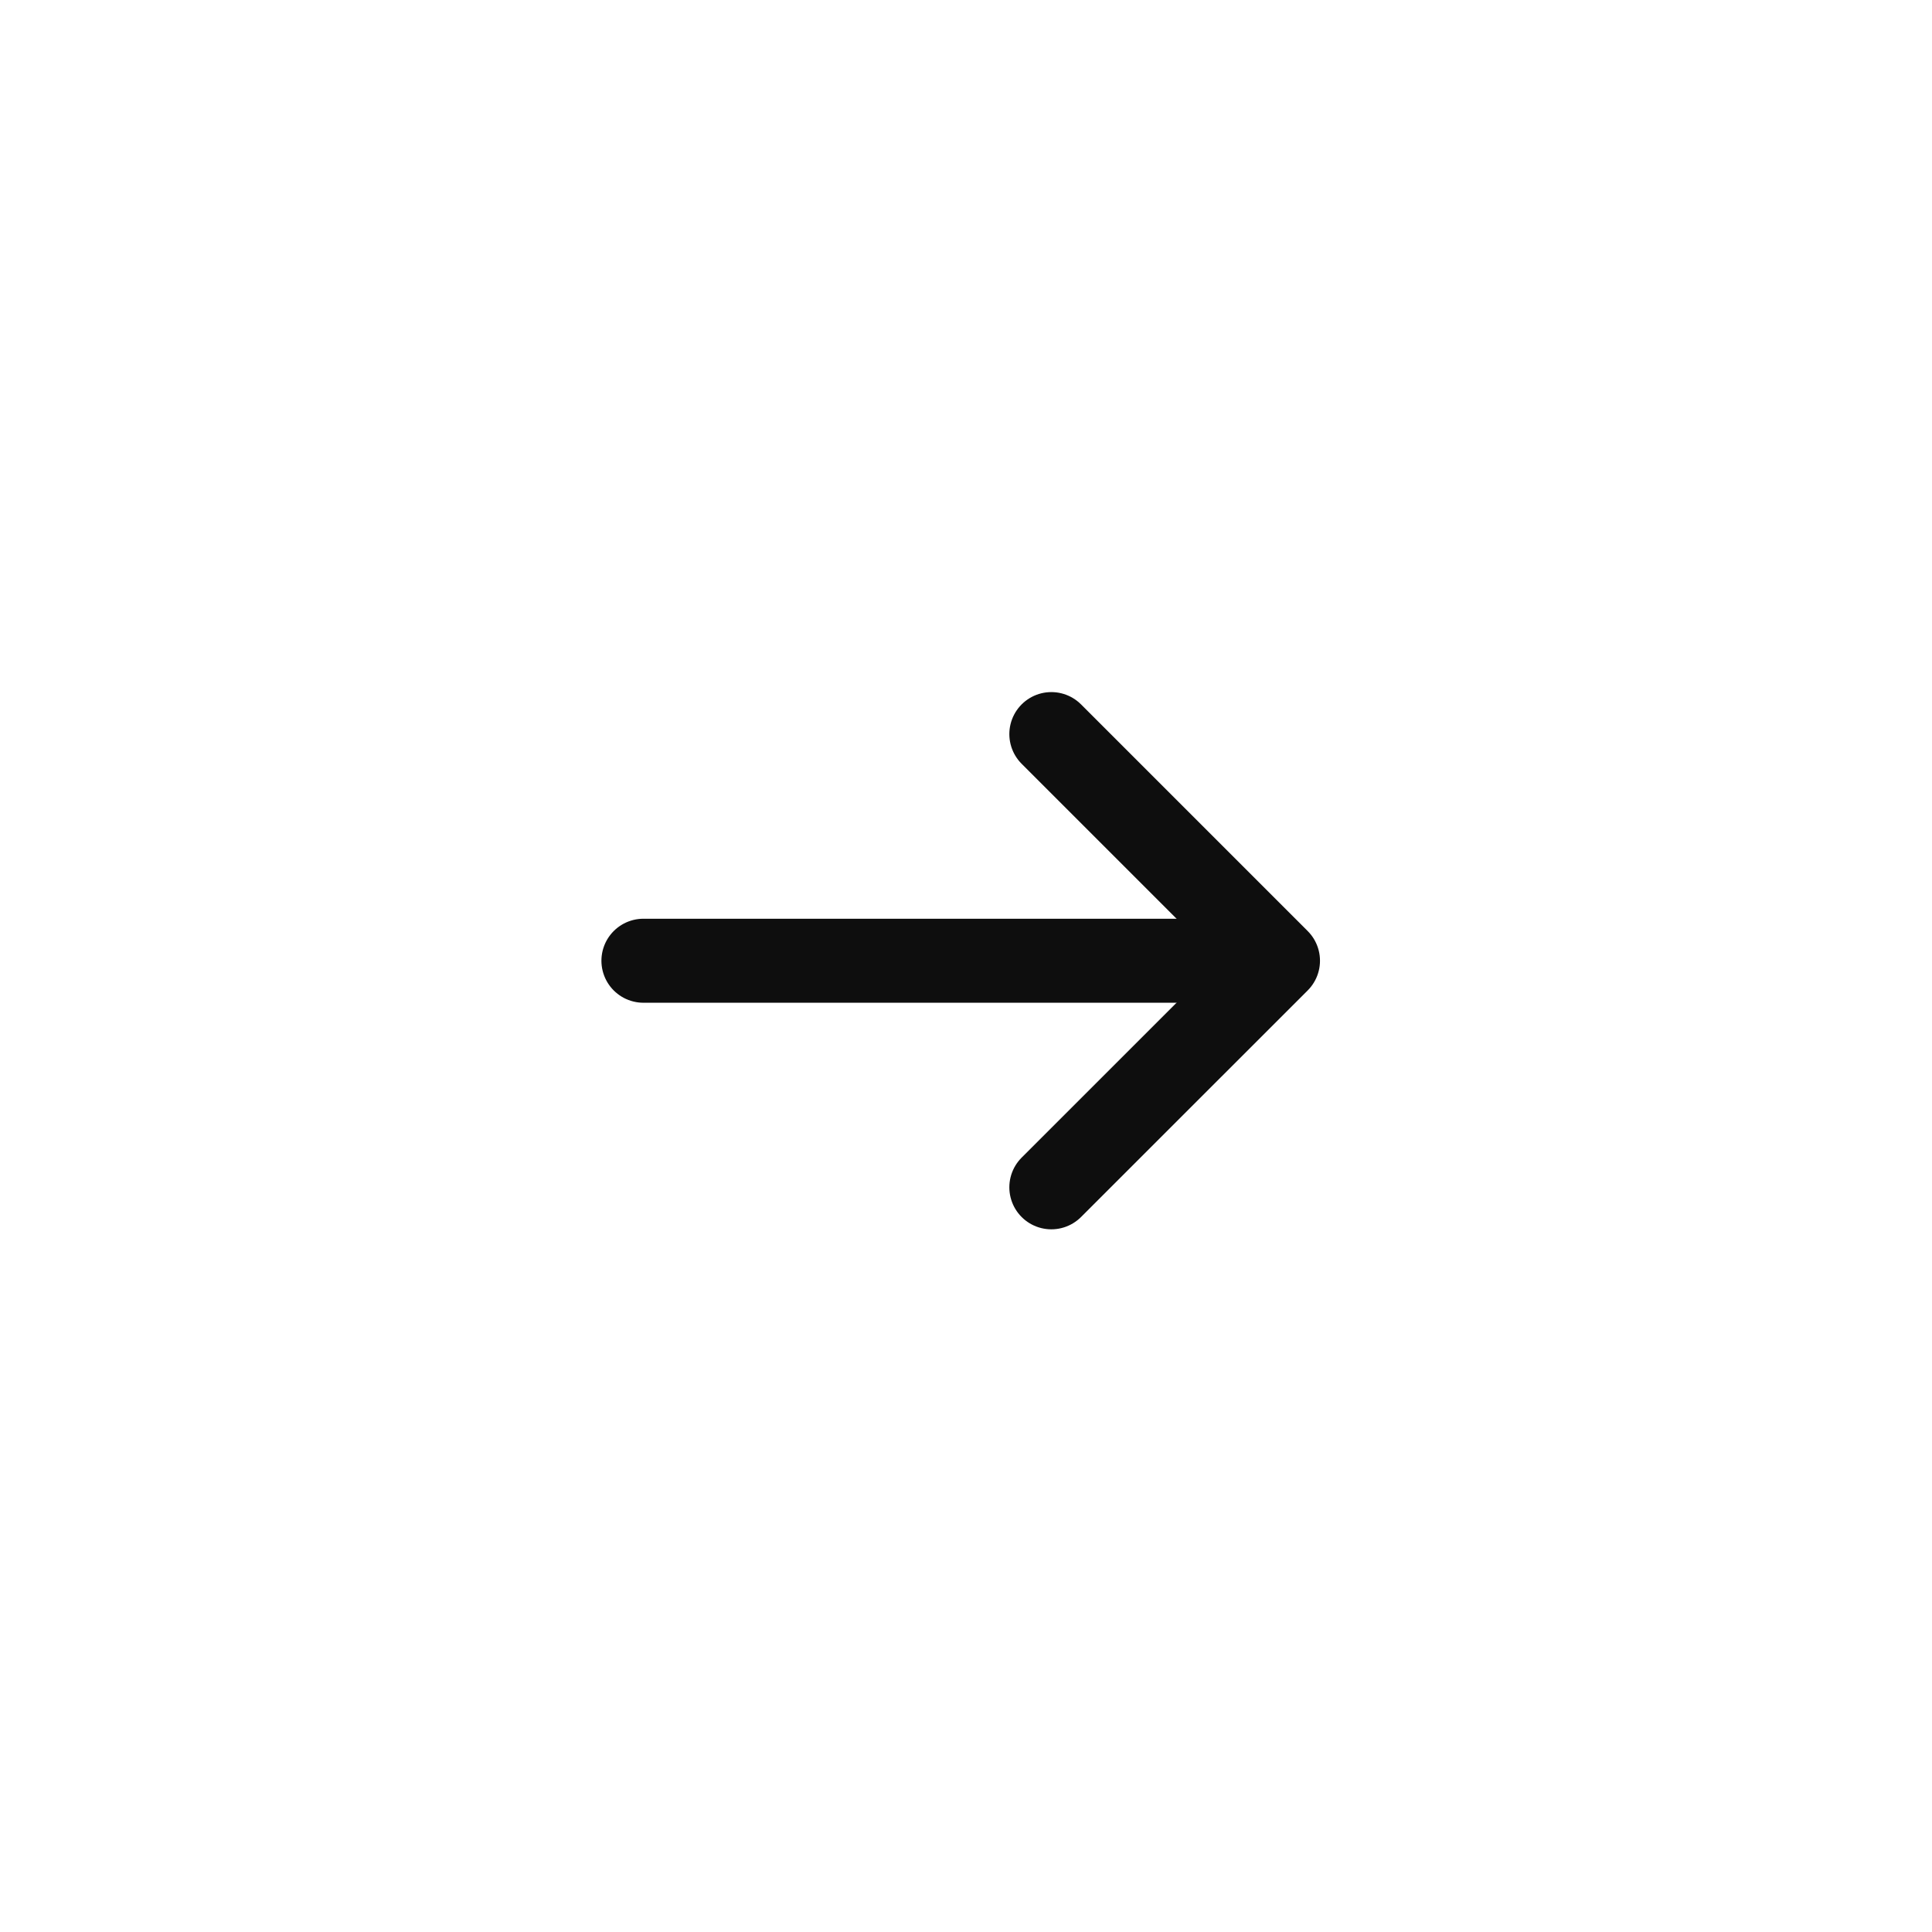 <svg width="29" height="29" viewBox="0 0 29 29" fill="none" xmlns="http://www.w3.org/2000/svg">
<path d="M15.781 11.019L19.183 14.421L15.781 17.822" stroke="#0E0E0E" stroke-width="1.261" stroke-miterlimit="10" stroke-linecap="round" stroke-linejoin="round"/>
<path d="M9.658 14.421H19.09" stroke="#0E0E0E" stroke-width="1.261" stroke-miterlimit="10" stroke-linecap="round" stroke-linejoin="round"/>
</svg>

